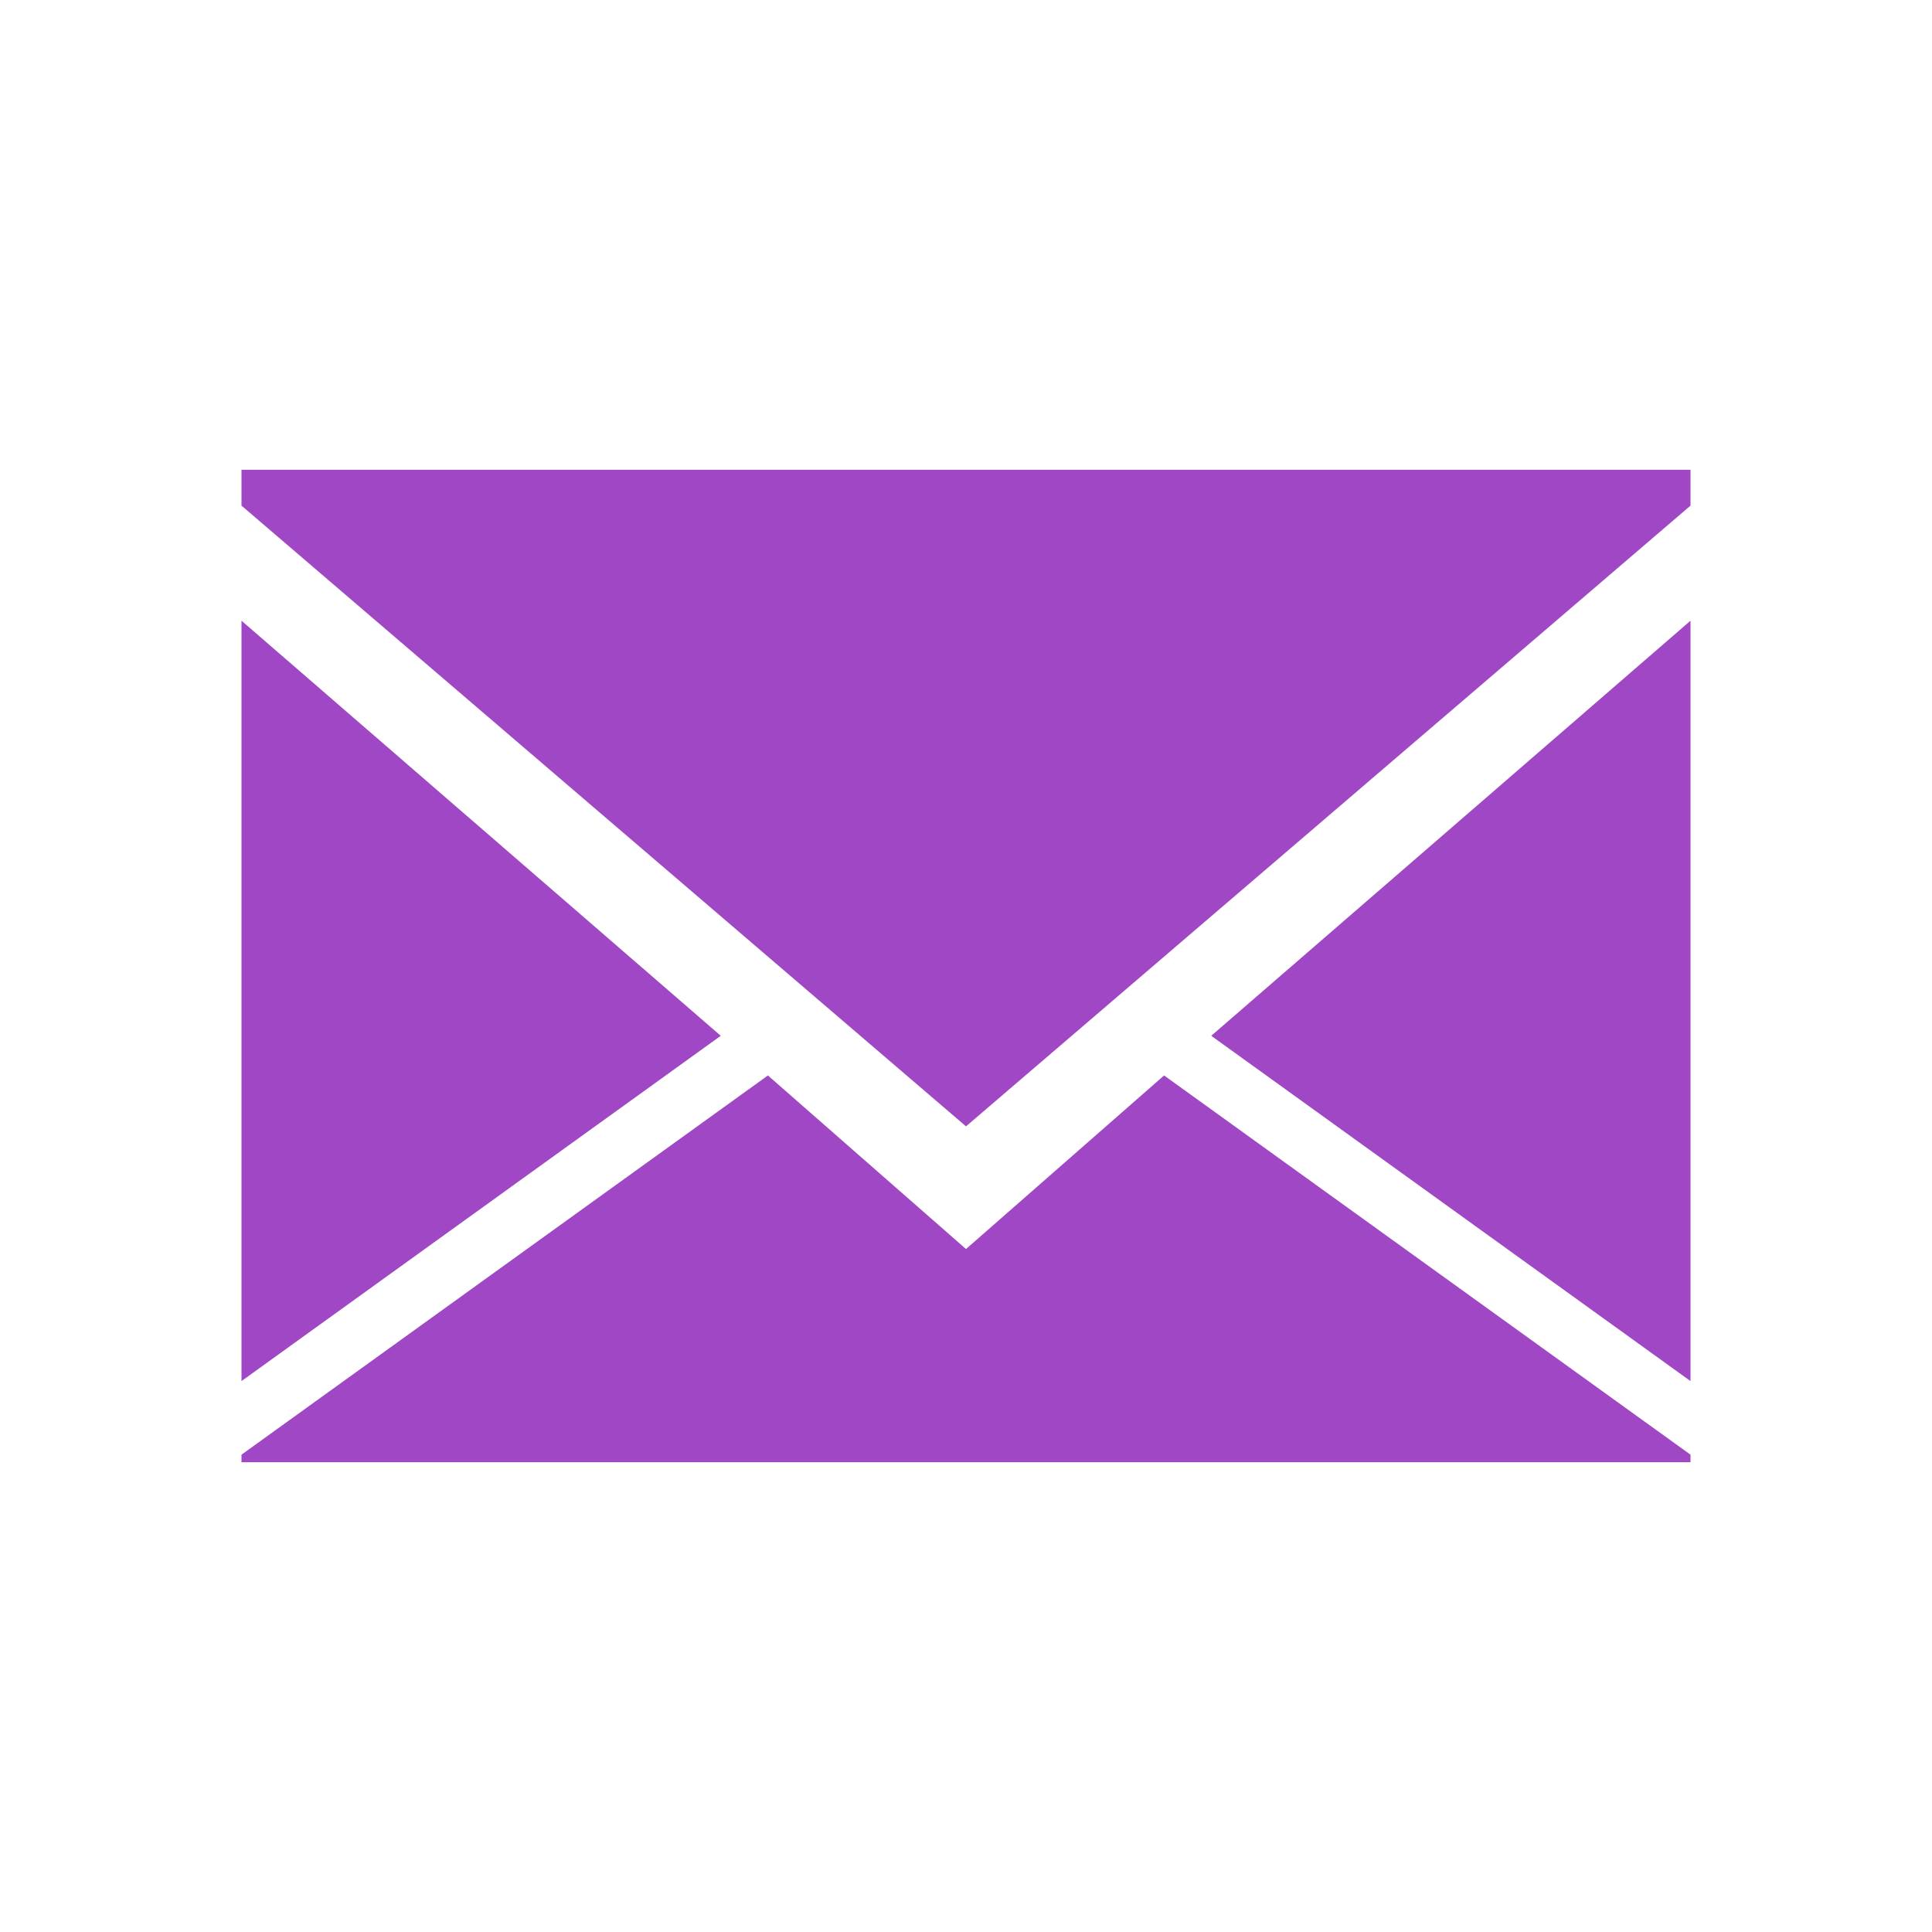 <?xml version="1.0" encoding="utf-8"?>
<svg fill="#9F47C5" viewBox="-4 0 32 32" version="1.1" xmlns="http://www.w3.org/2000/svg">
<path d="M24 8.375l-12 10.281-12-10.281v-0.594h24v0.594zM24 22.875l-7.938-5.719 7.938-6.875v12.594zM0 10.281l7.938 6.875-7.938 5.719v-12.594zM12 20.688l3.281-2.875 8.719 6.281v0.125h-24v-0.125l8.719-6.281z"></path>
</svg>